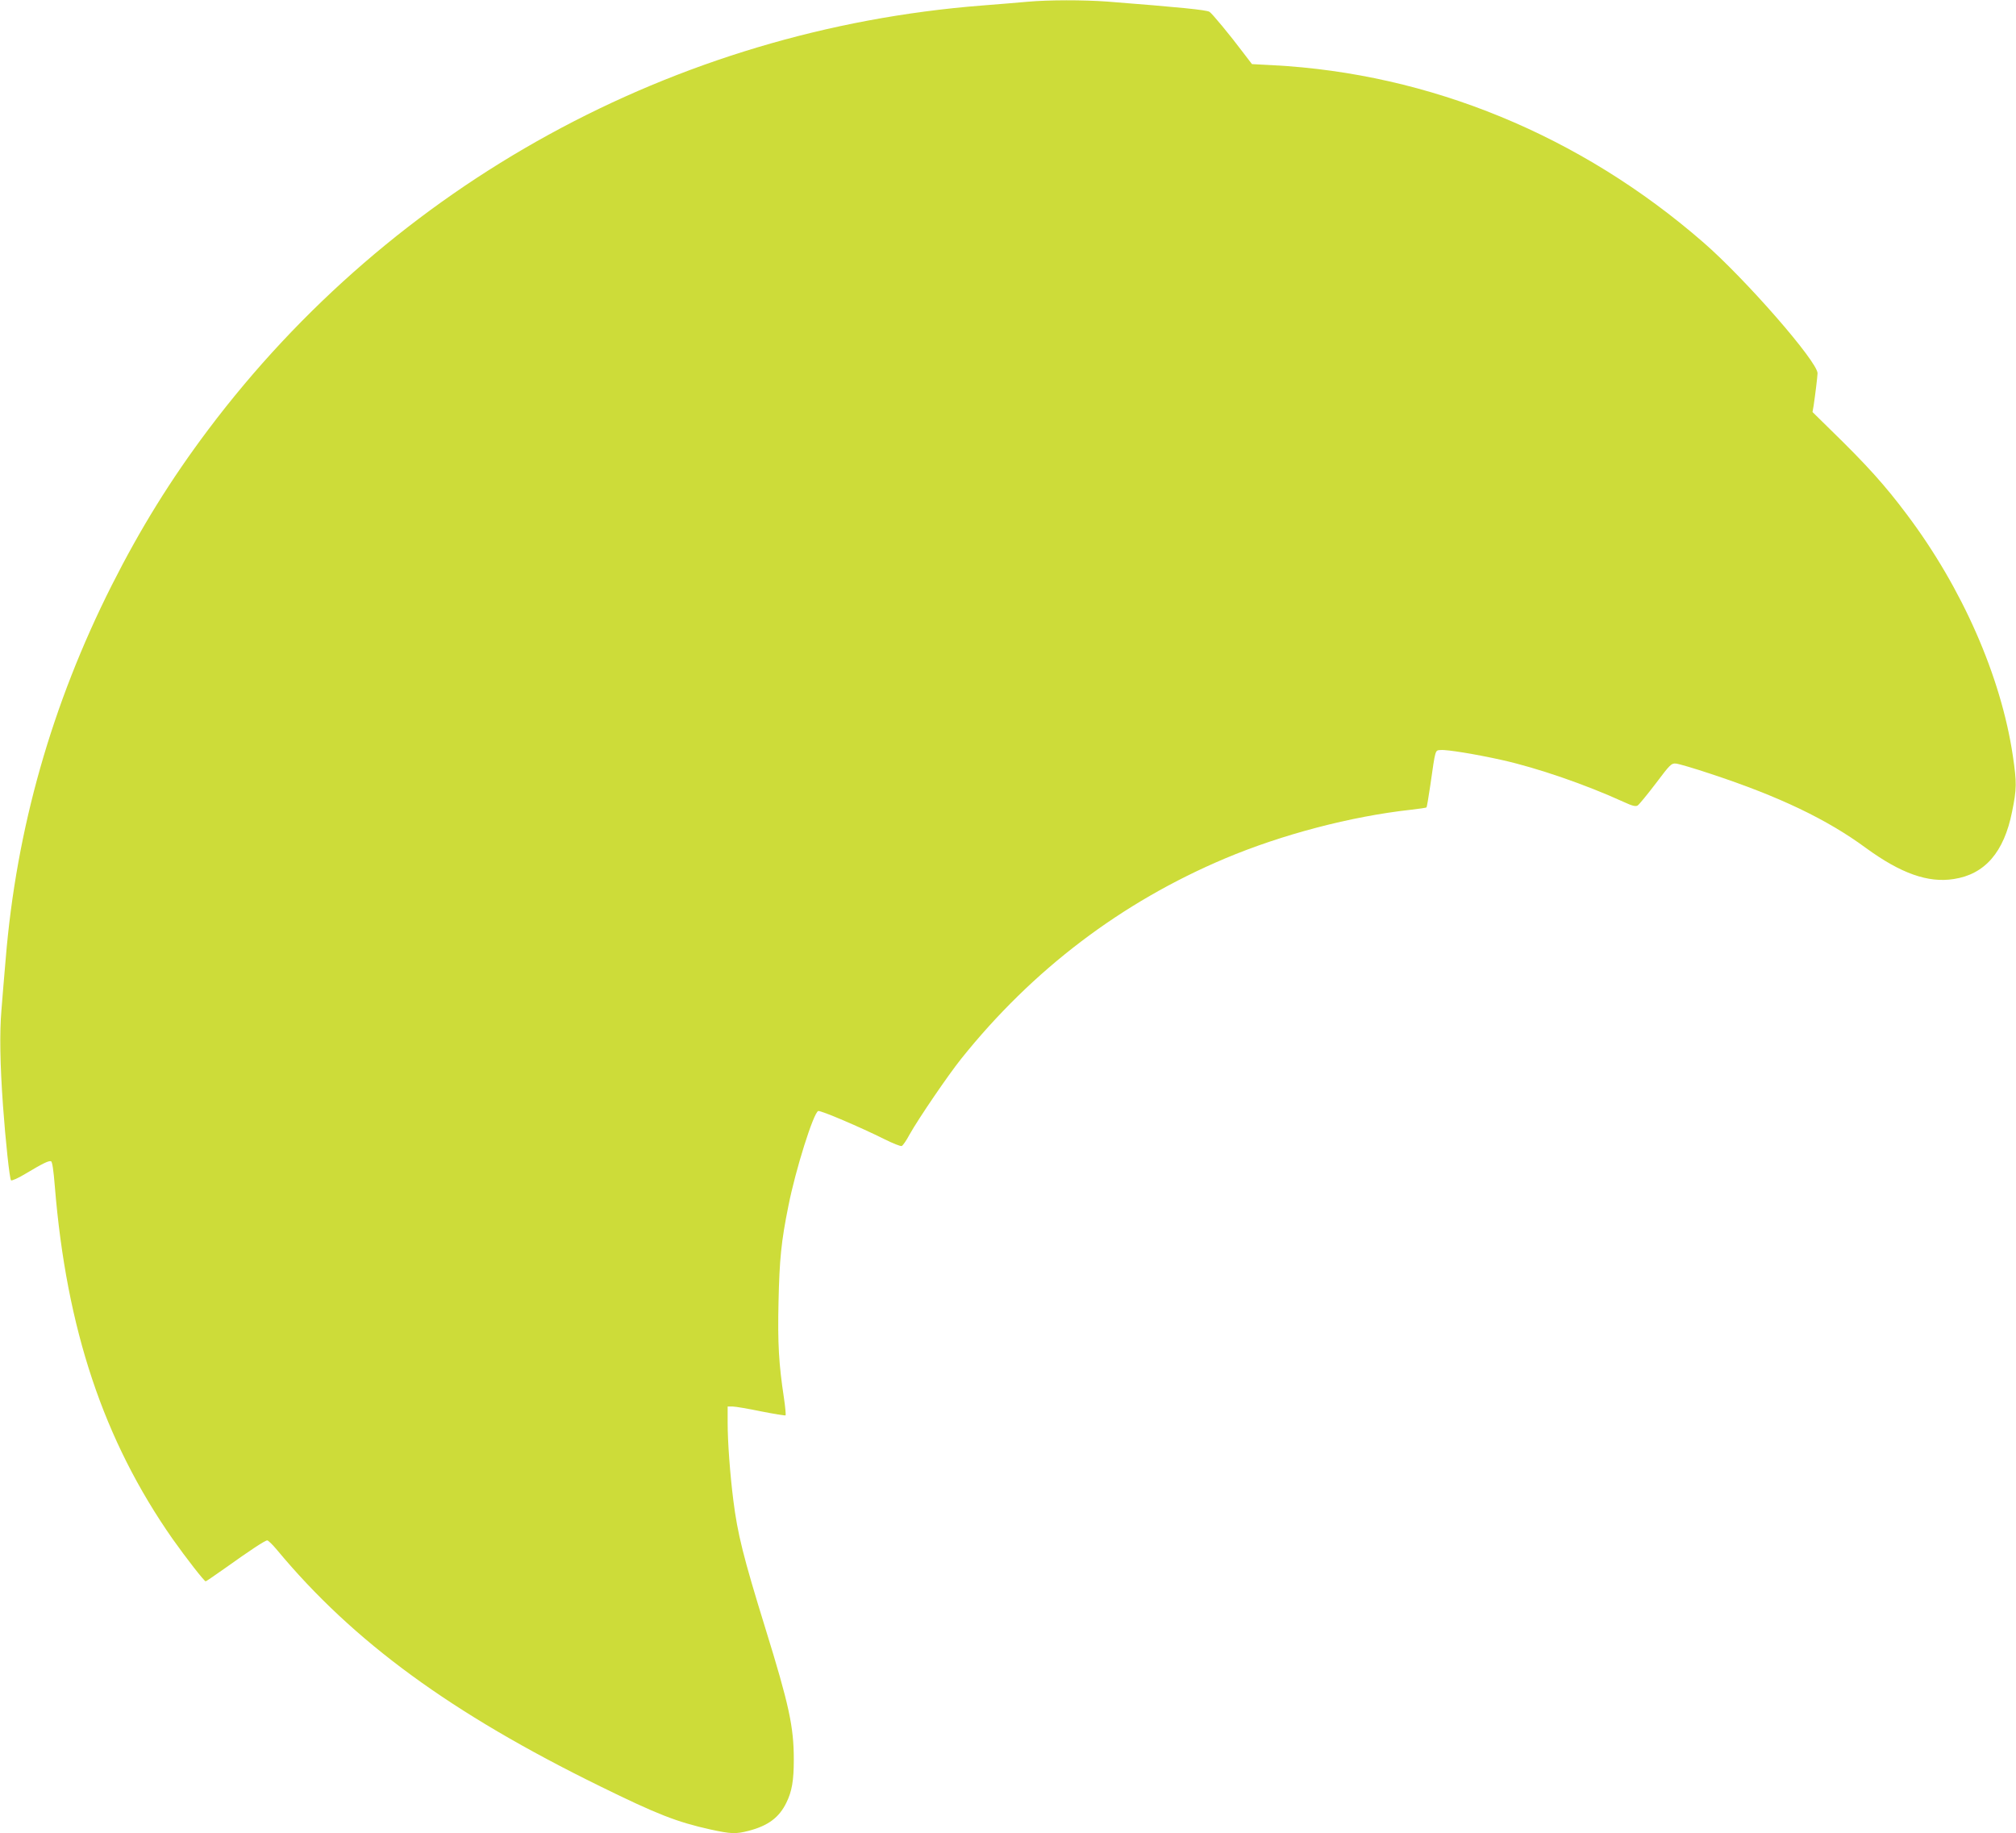 <?xml version="1.0" standalone="no"?>
<!DOCTYPE svg PUBLIC "-//W3C//DTD SVG 20010904//EN"
 "http://www.w3.org/TR/2001/REC-SVG-20010904/DTD/svg10.dtd">
<svg version="1.0" xmlns="http://www.w3.org/2000/svg"
 width="1280pt" height="1164pt" viewBox="0 0 1280 1164"
 preserveAspectRatio="xMidYMid meet">
<g transform="translate(0,1164) scale(0.1,-0.1)"
fill="#cddc39" stroke="none">
<path d="M6525 11629 c-49 -5 -180 -15 -290 -24 -1953 -153 -3740 -1133 -4913
-2693 -239 -318 -430 -627 -612 -987 -381 -756 -606 -1546 -674 -2375 -9 -102
-21 -248 -27 -325 -12 -143 -9 -340 10 -605 16 -224 42 -464 51 -474 5 -4 46
14 92 42 112 67 148 84 162 79 8 -3 16 -58 24 -158 74 -908 310 -1614 748
-2240 87 -123 201 -269 210 -269 3 0 58 38 122 83 161 115 255 177 269 177 6
0 35 -28 63 -62 485 -583 1104 -1035 2050 -1499 364 -179 488 -227 699 -274
133 -29 162 -30 244 -9 123 32 194 84 240 179 35 71 47 140 47 273 0 209 -30
347 -180 832 -141 456 -177 601 -204 815 -21 167 -36 370 -36 492 l0 103 32 0
c17 0 99 -14 181 -31 82 -16 152 -28 155 -25 2 3 -2 54 -11 113 -32 212 -40
342 -34 607 6 271 17 384 63 611 45 228 159 590 189 601 14 6 271 -104 419
-178 54 -27 104 -47 111 -44 7 2 30 35 50 73 58 103 244 376 328 481 453 566
1017 994 1676 1272 361 152 799 267 1180 309 51 6 96 12 98 15 3 3 13 65 24
138 34 237 30 223 66 226 38 4 227 -27 392 -64 223 -50 528 -155 769 -265 56
-26 77 -31 90 -23 9 6 61 69 115 140 91 121 99 129 128 126 17 -1 118 -31 223
-66 433 -143 736 -288 982 -469 222 -162 395 -224 559 -198 197 30 319 170
370 427 30 146 30 186 5 355 -75 505 -322 1067 -674 1534 -137 183 -254 313
-481 534 l-117 115 7 40 c11 74 24 181 25 206 0 74 -457 598 -725 831 -780
679 -1738 1073 -2733 1125 l-133 7 -62 81 c-75 100 -193 243 -208 251 -19 12
-189 29 -649 65 -153 11 -371 11 -505 -1z"/>
</g>
</svg>
